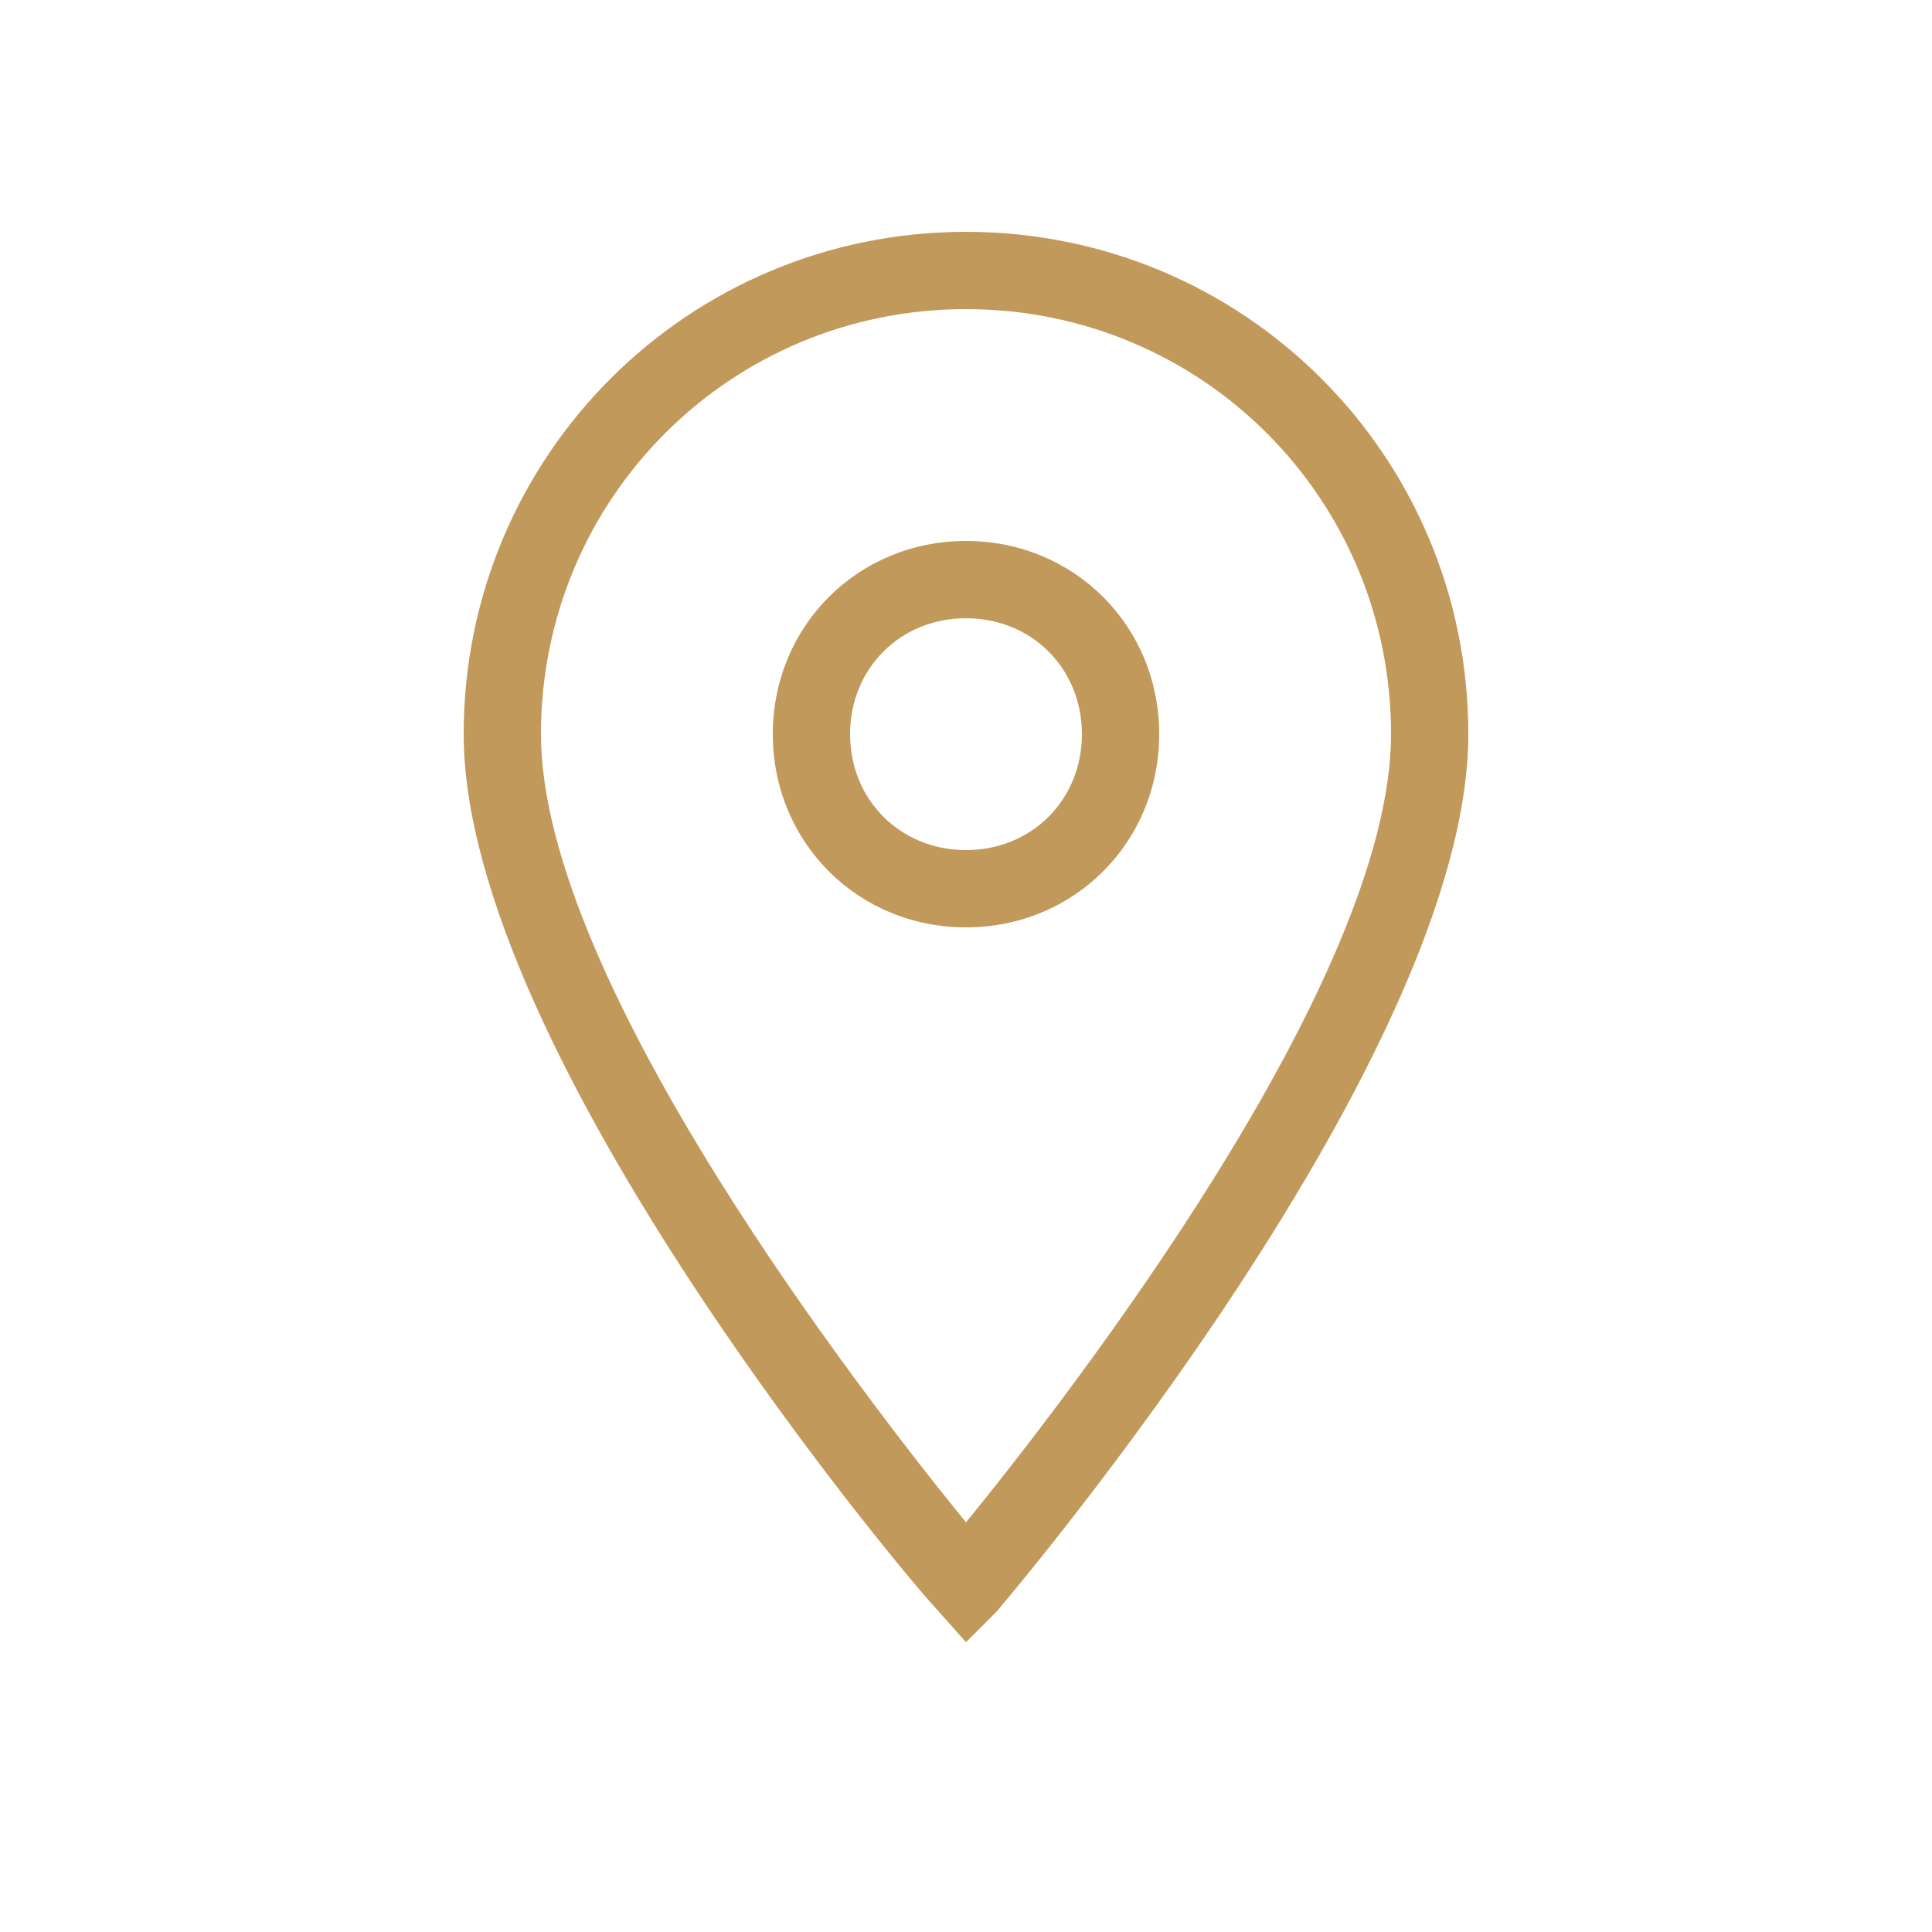 <?xml version="1.0" encoding="UTF-8"?> <svg xmlns="http://www.w3.org/2000/svg" width="25" height="25" viewBox="0 0 25 25" fill="none"><path d="M12.5 21.25L12.1 20.8C11.85 20.55 6 13.65 6 9.5C6 5.9 8.9 3 12.5 3C16.1 3 19 5.9 19 9.5C19 13.65 13.15 20.55 12.9 20.85L12.5 21.25ZM12.5 4C9.45 4 7 6.45 7 9.5C7 12.7 11.2 18.1 12.5 19.7C13.8 18.1 18 12.7 18 9.5C18 6.45 15.55 4 12.5 4Z" fill="#C19A5B"></path><path d="M12.5 12C11.1 12 10 10.9 10 9.5C10 8.1 11.1 7 12.5 7C13.9 7 15 8.1 15 9.5C15 10.9 13.9 12 12.5 12ZM12.5 8C11.65 8 11 8.65 11 9.5C11 10.35 11.65 11 12.5 11C13.35 11 14 10.35 14 9.5C14 8.65 13.35 8 12.5 8Z" fill="#C19A5B"></path></svg> 